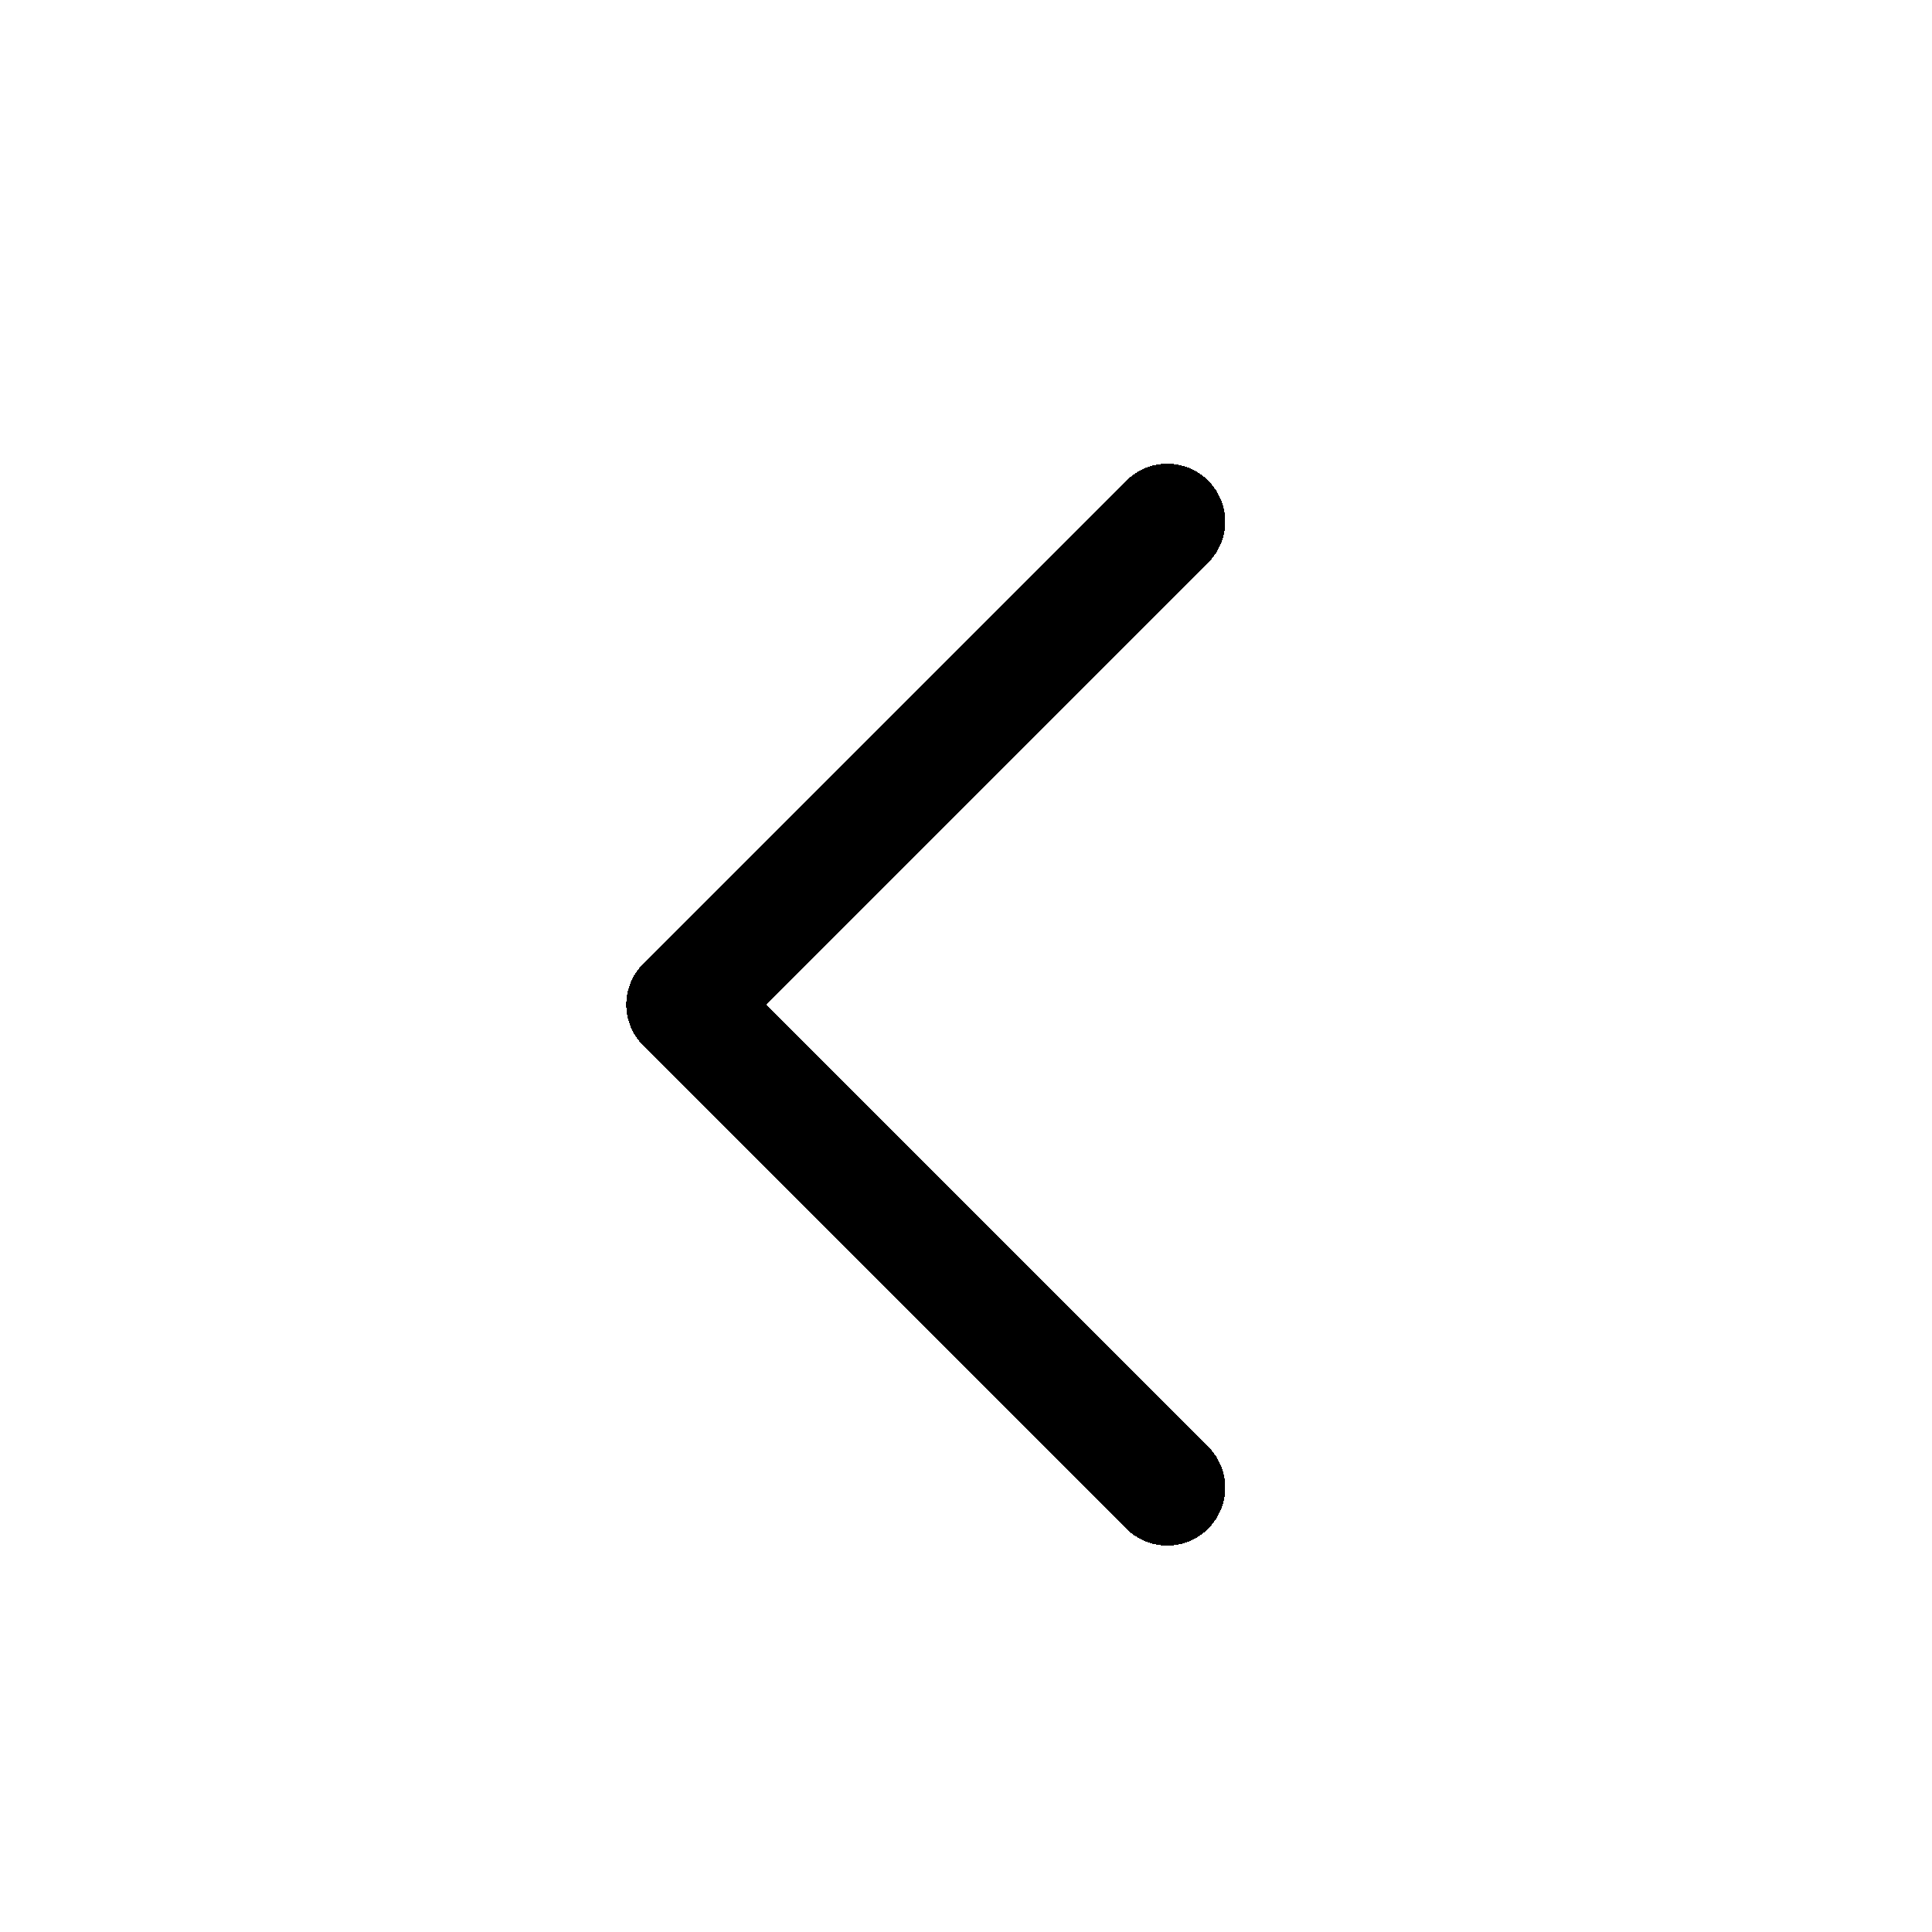 <svg width="50" height="50" viewBox="0 0 50 50" fill="none" xmlns="http://www.w3.org/2000/svg">
  <g filter="url(#filter0_d_181_1467)">
    <path d="M30.208 12.5L17.708 25L30.208 37.5" stroke="black" stroke-width="3" stroke-linecap="round" stroke-linejoin="round" shape-rendering="crispEdges" />
  </g>
  <defs>
    <filter id="filter0_d_181_1467" x="15.708" y="11" width="16.5" height="29.5" filterUnits="userSpaceOnUse" color-interpolation-filters="sRGB">
      <feFlood flood-opacity="0" result="BackgroundImageFix" />
      <feColorMatrix in="SourceAlpha" type="matrix" values="0 0 0 0 0 0 0 0 0 0 0 0 0 0 0 0 0 0 127 0" result="hardAlpha" />
      <feOffset dy="1" />
      <feGaussianBlur stdDeviation="0.25" />
      <feComposite in2="hardAlpha" operator="out" />
      <feColorMatrix type="matrix" values="0 0 0 0 0 0 0 0 0 0 0 0 0 0 0 0 0 0 0.25 0" />
      <feBlend mode="normal" in2="BackgroundImageFix" result="effect1_dropShadow_181_1467" />
      <feBlend mode="normal" in="SourceGraphic" in2="effect1_dropShadow_181_1467" result="shape" />
    </filter>
  </defs>
</svg>

